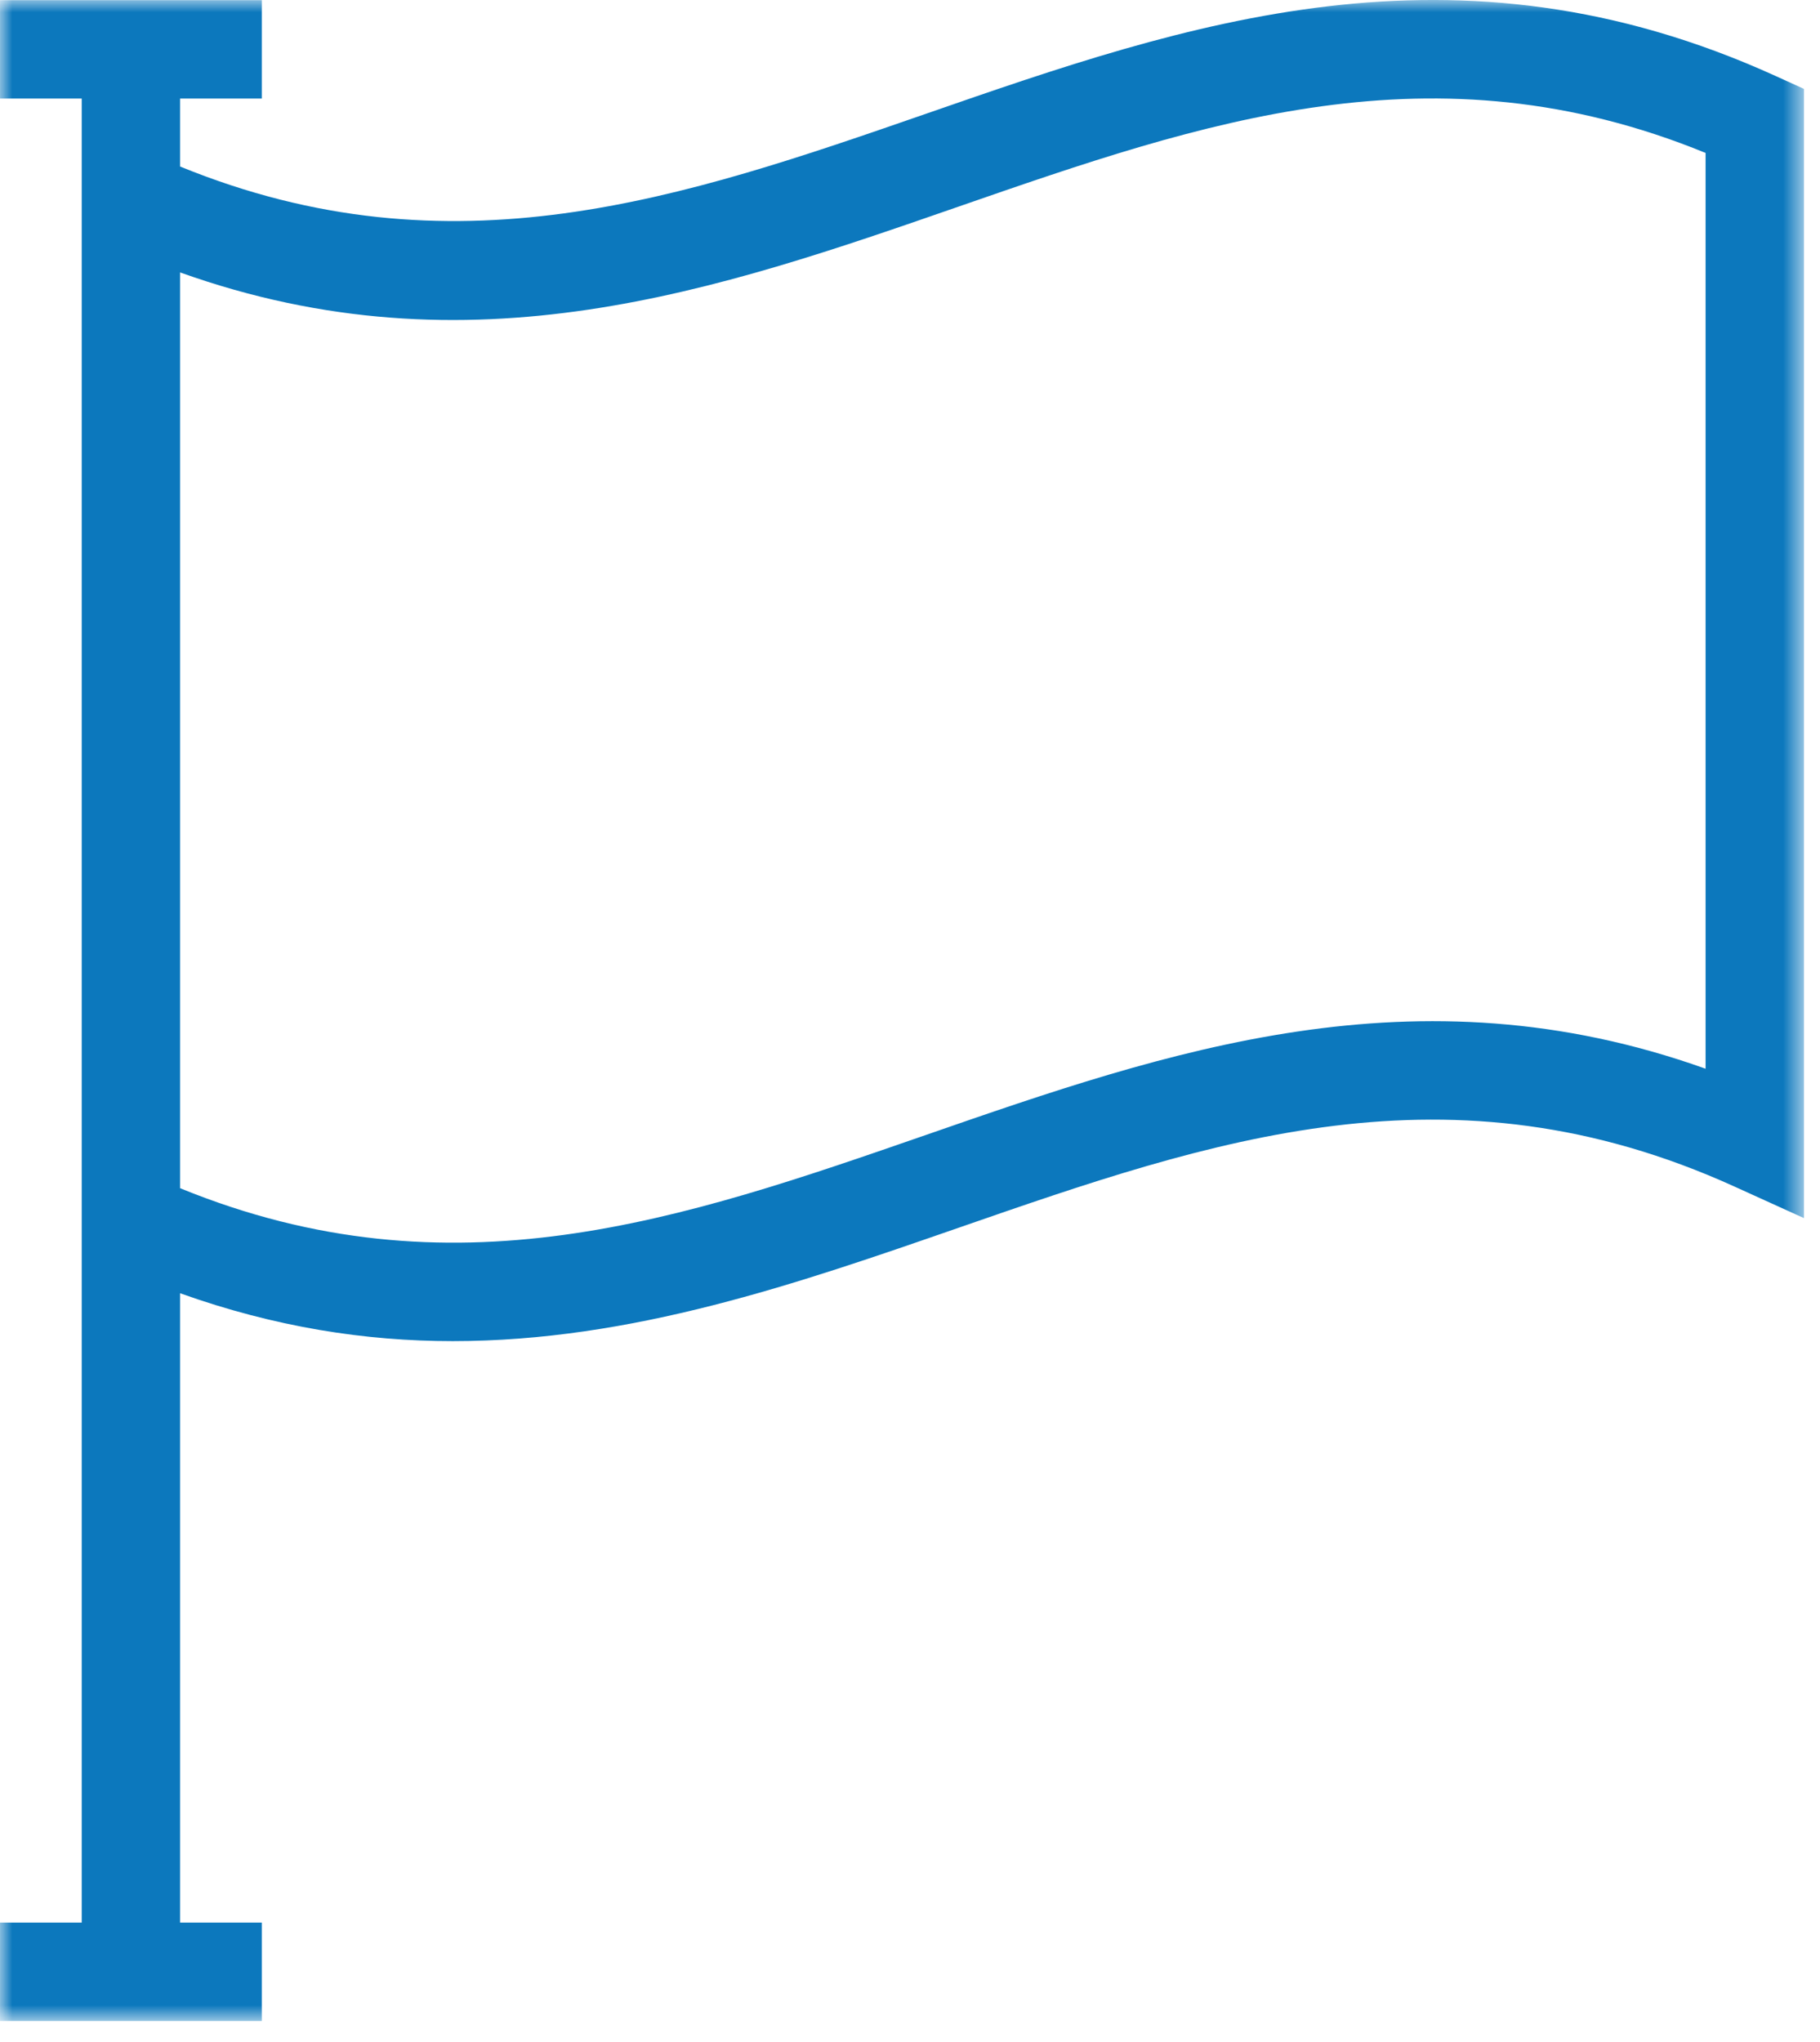 <?xml version="1.0" encoding="UTF-8"?>
<svg xmlns="http://www.w3.org/2000/svg" xmlns:xlink="http://www.w3.org/1999/xlink" width="74px" height="83px" viewBox="0 0 74 83" version="1.1">
  <title>ico-aprendre-govern@3x</title>
  <defs>
    <polygon id="path-1" points="0 0 73.348 0 73.348 82.145 0 82.145"></polygon>
  </defs>
  <g id="Page-1" stroke="none" stroke-width="1" fill="none" fill-rule="evenodd">
    <g id="Escoles-Garbí---Landing" transform="translate(-1495, -2903)">
      <g id="Group-3" transform="translate(1495, 2903)">
        <mask id="mask-2" fill="white">
          <use xlink:href="#path-1"></use>
        </mask>
        <g id="Clip-2"></g>
        <path d="M69.348,43.439 C57.554,39.224 47.463,42.726 37.68,46.12 C27.763,49.559 18.376,52.816 7.323,48.295 L7.323,11.073 C19.119,15.29 29.208,11.787 38.991,8.392 C48.908,4.953 58.293,1.696 69.348,6.216 L69.348,43.439 Z M72.175,3.08 C59.149,-2.837 48.234,0.952 37.68,4.614 C27.764,8.052 18.374,11.283 7.323,6.768 L7.323,4.006 L10.645,4.006 L10.645,0.006 L-0,0.006 L-0,4.006 L3.323,4.006 L3.323,5.001 L3.323,50.899 L3.323,78.145 L-0,78.145 L-0,82.145 L10.645,82.145 L10.645,78.145 L7.323,78.145 L7.323,52.565 C11.184,53.945 14.865,54.512 18.41,54.511 C25.693,54.511 32.412,52.18 38.991,49.898 C49.256,46.337 58.952,42.973 70.521,48.228 L73.348,49.511 L73.348,3.613 L72.175,3.08 Z" id="Fill-1" fill="#0C78BD" mask="url(#mask-2)"></path>
      </g>
    </g>
  </g>
</svg>
